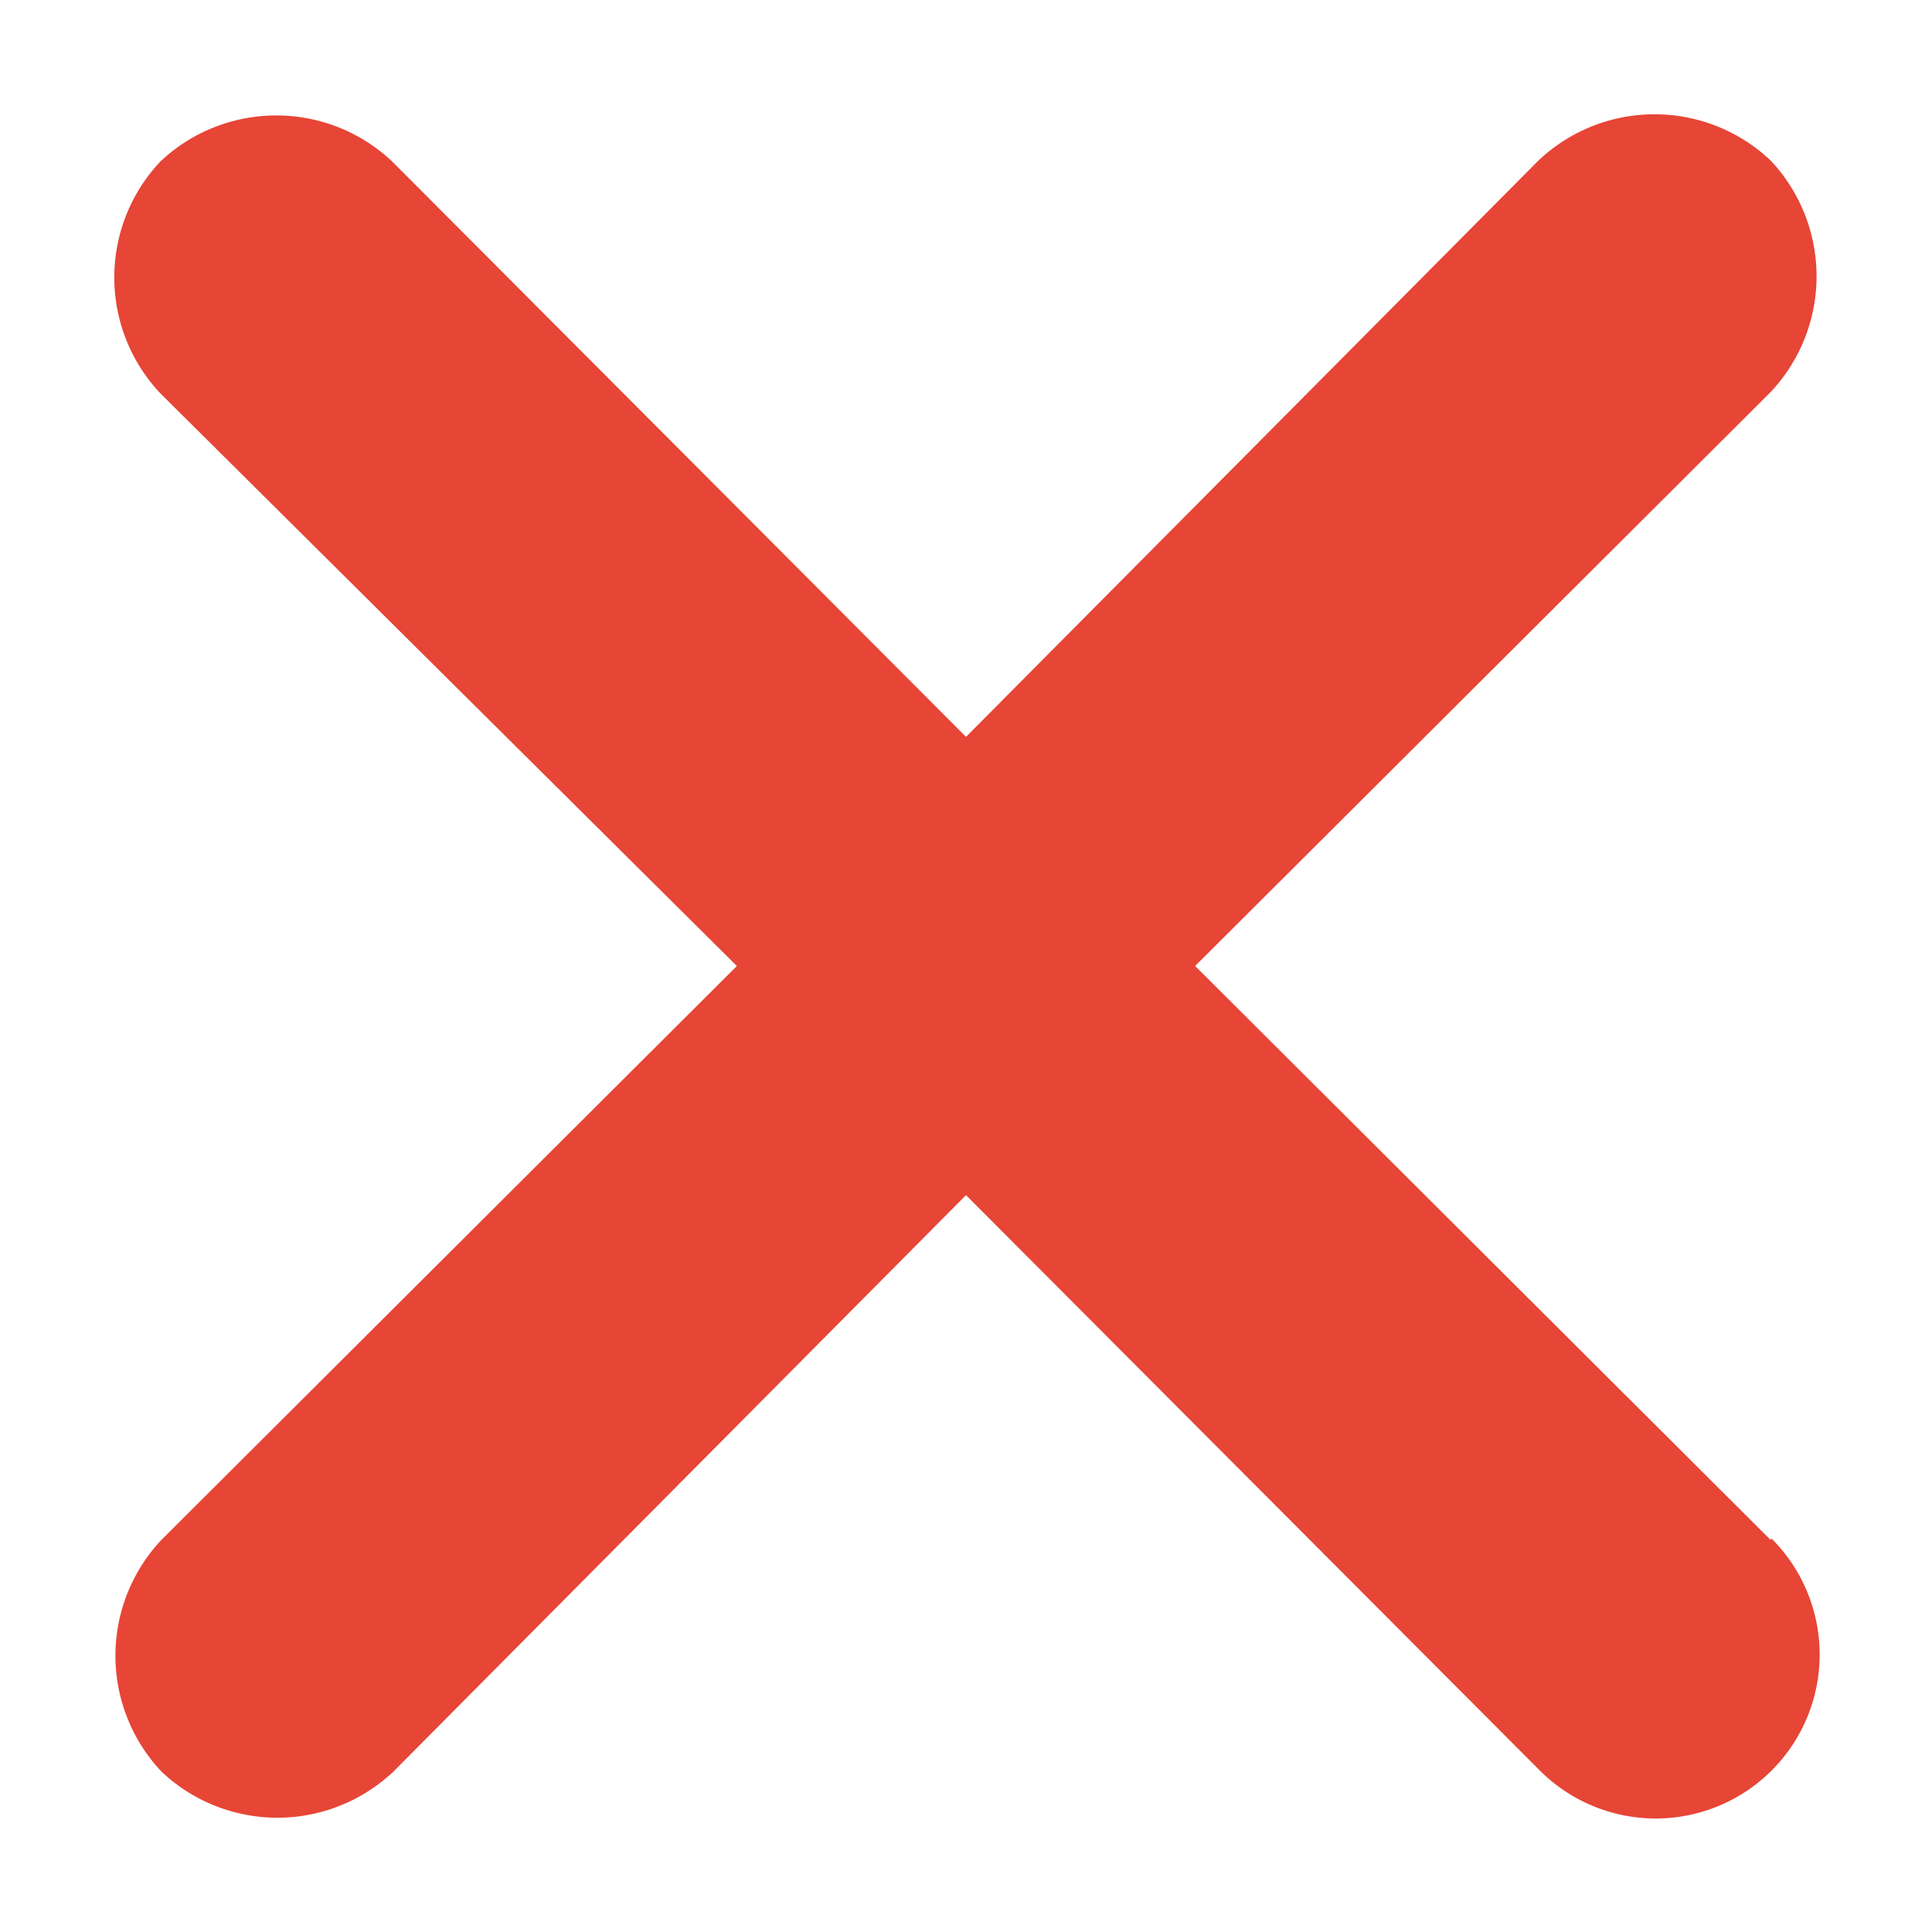 <svg id="Layer_1" data-name="Layer 1" xmlns="http://www.w3.org/2000/svg" viewBox="0 0 50 50"><defs><style>.cls-1{fill:#e74536;}</style></defs><title>pharmacy - x - red- 01</title><g id="icons"><path class="cls-1" d="M45.82,39.85,30.93,25,45.82,10.15a4.37,4.37,0,0,0,0-6,4.37,4.37,0,0,0-6,0L25,19.07,10.15,4.18a4.37,4.37,0,0,0-6,0,4.37,4.37,0,0,0,0,6L19.07,25,4.18,39.85a4.37,4.37,0,0,0,0,6,4.37,4.37,0,0,0,6,0L25,30.93,39.85,45.82a4.24,4.24,0,0,0,6-6Z"/></g></svg>